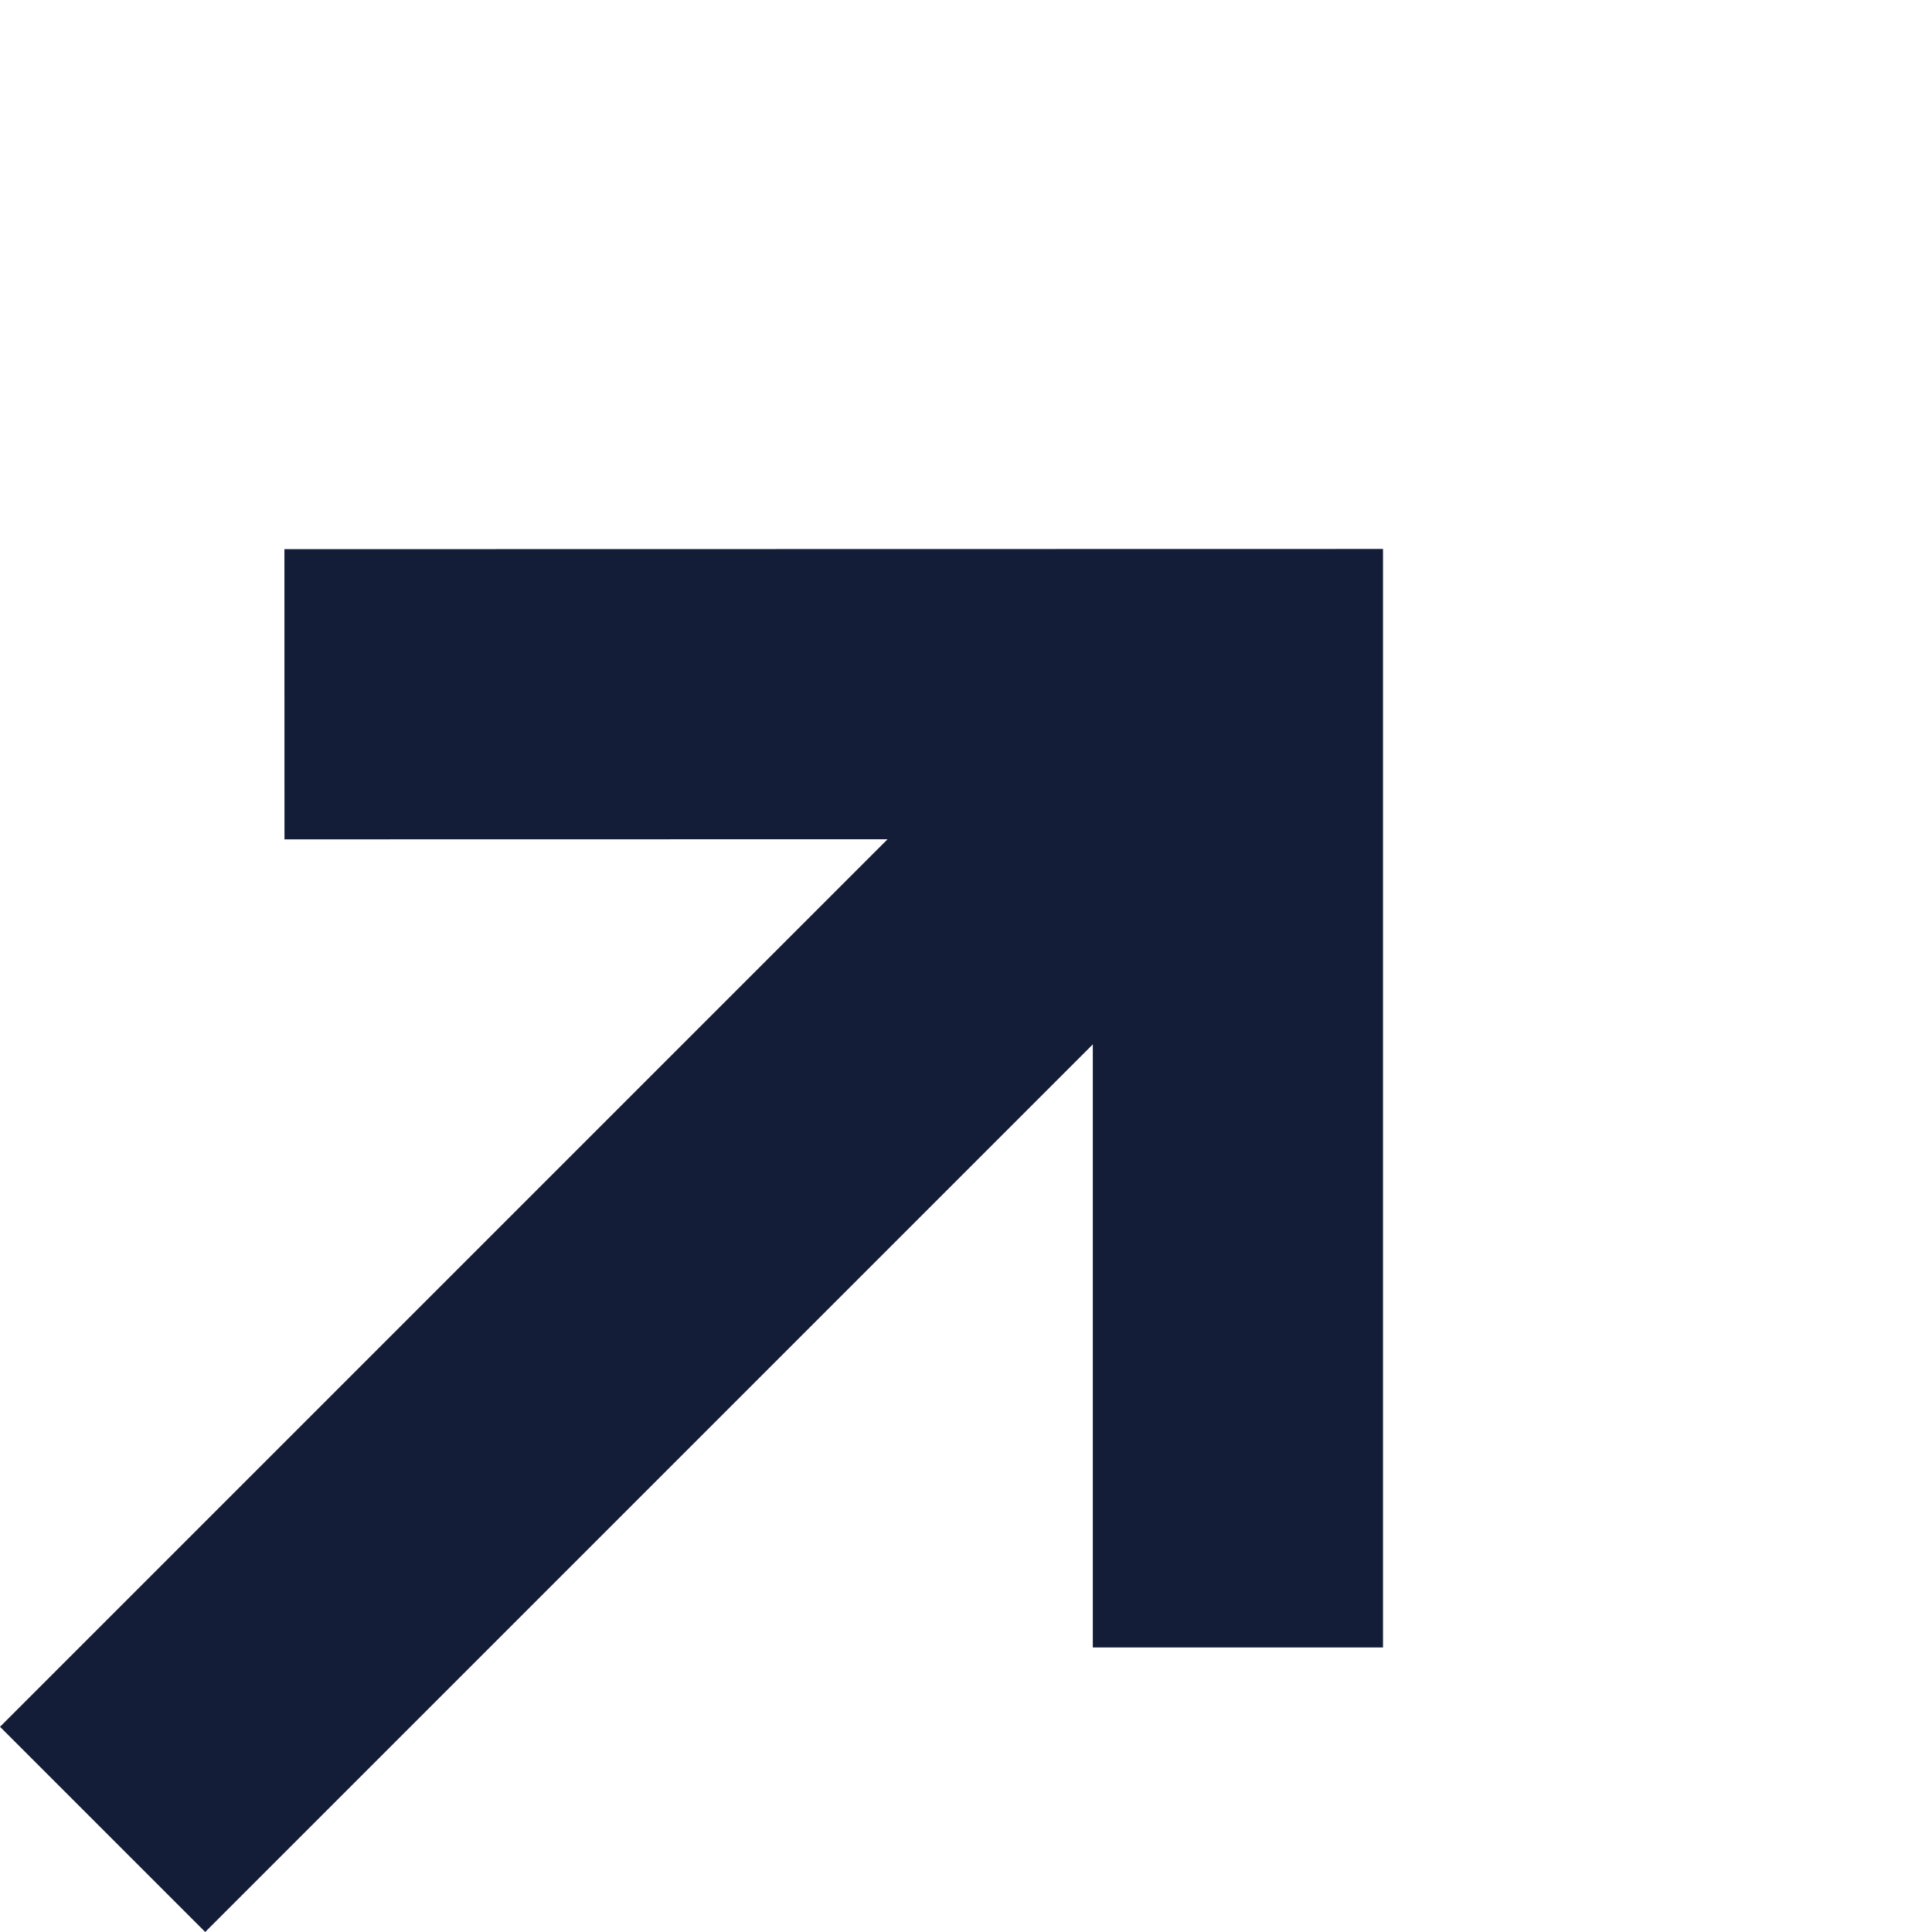 <svg xmlns="http://www.w3.org/2000/svg" width="33.288" height="33.288"><g fill="none" stroke="#141D37" stroke-width="5"><path d="m1.768 31.52 19.558-19.558"/><path d="m4.901 11.962 16.428-.003v16.426"/></g></svg>